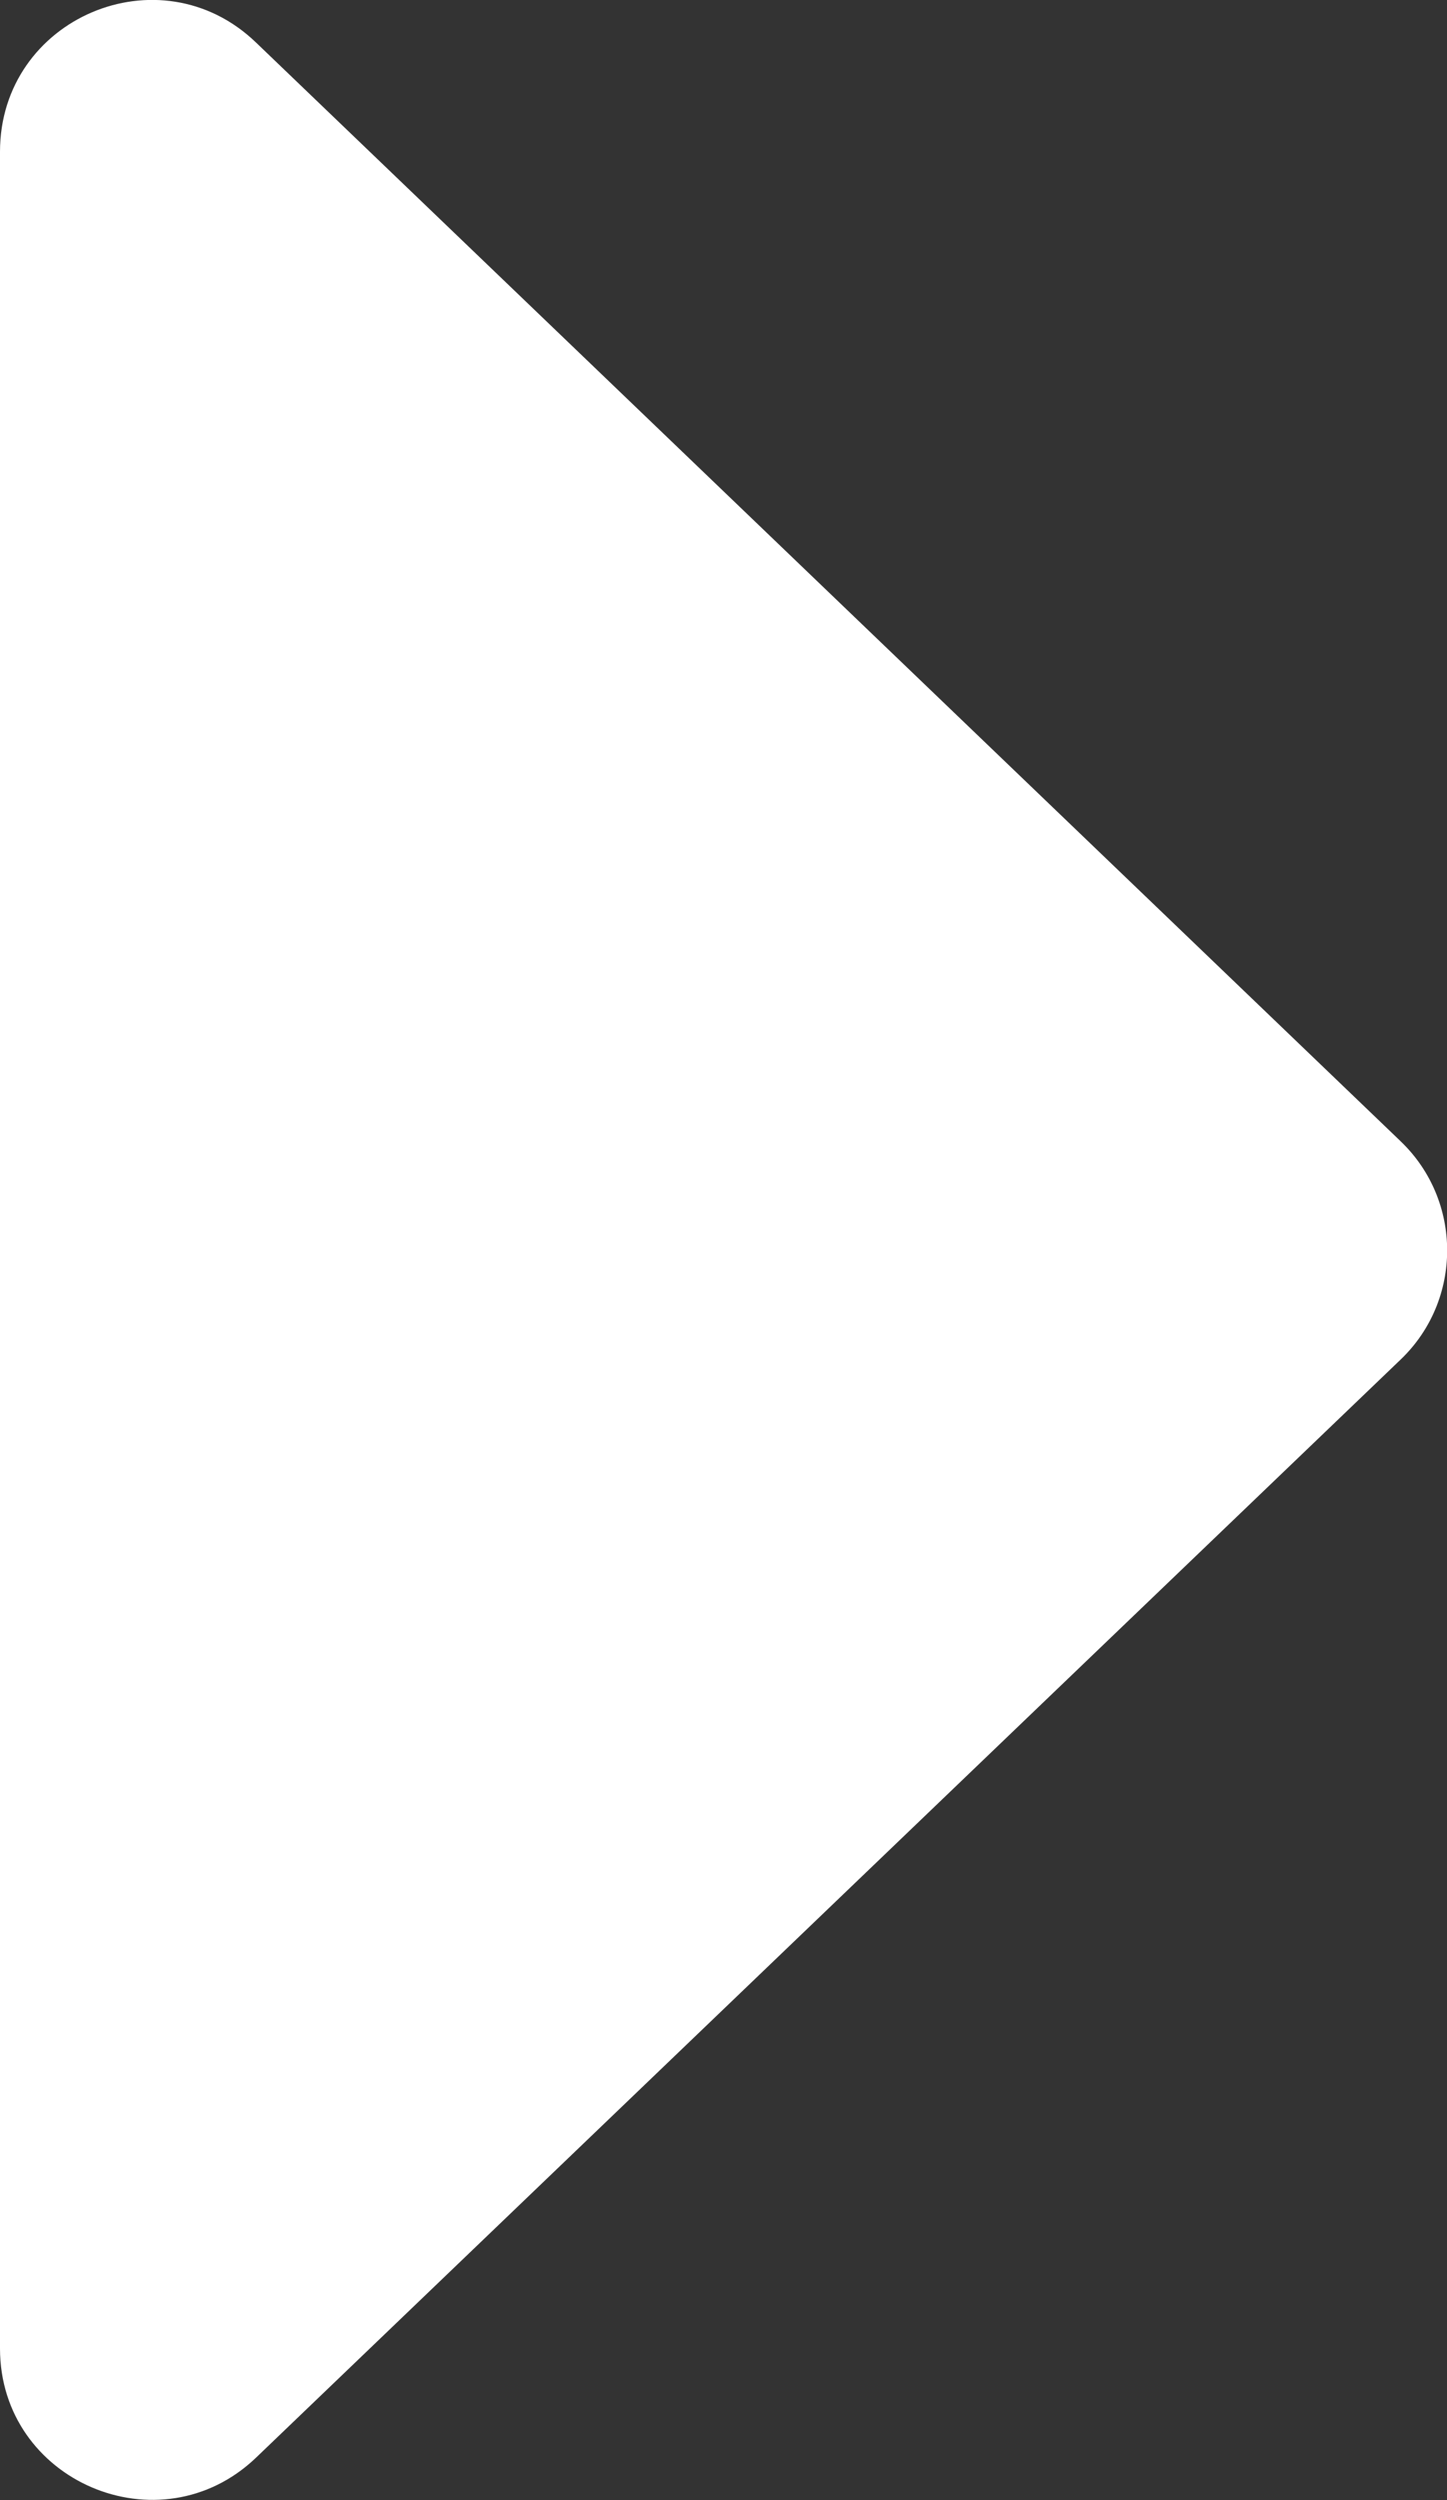 <?xml version="1.0" encoding="UTF-8"?><svg id="_レイヤー_2" xmlns="http://www.w3.org/2000/svg" viewBox="0 0 23.18 40.04"><rect x="0" y="0" width="23.18" height="40.04" fill="#333333" stroke="none"/><defs><style>.cls-1{fill:#fff;stroke-width:0px;}</style></defs><g id="_レイヤー_1-2"><path class="cls-1" d="m22.43,18.27L4.1.68C2.56-.8,0,.29,0,2.43v35.18c0,2.13,2.56,3.22,4.1,1.75l18.34-17.59c.99-.95.99-2.54,0-3.49Z"/></g></svg>